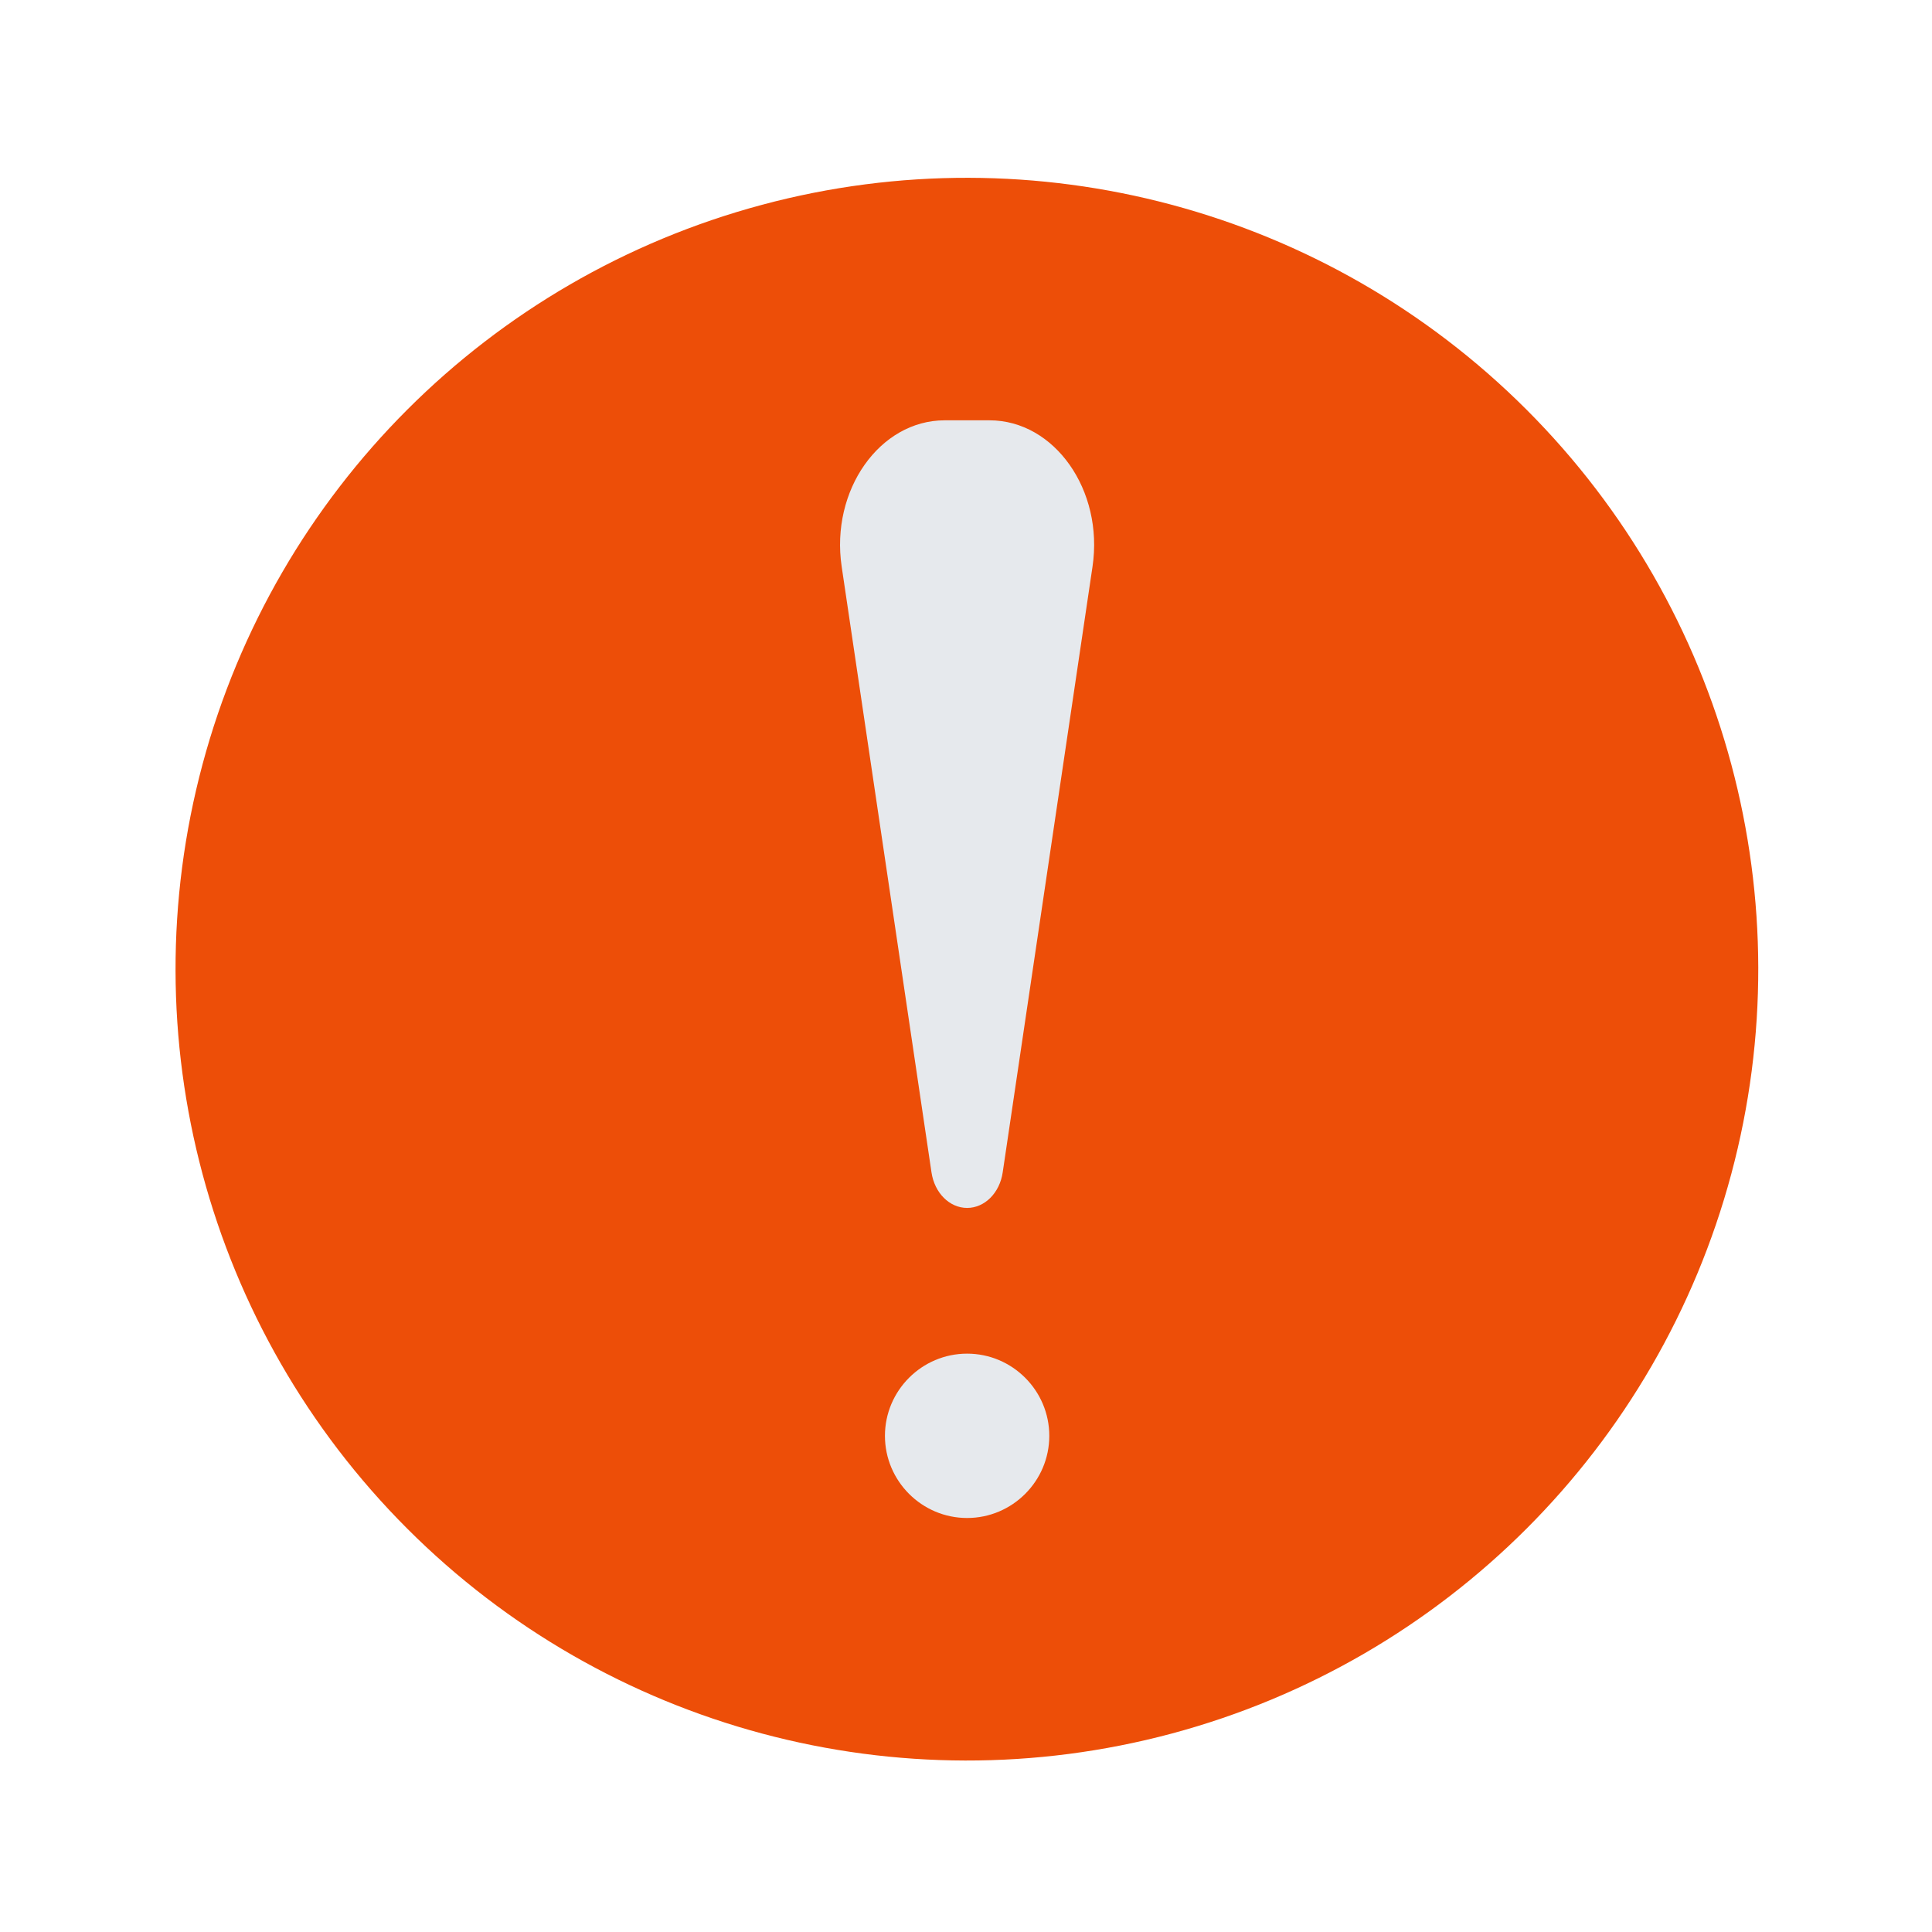 <svg xmlns="http://www.w3.org/2000/svg" xmlns:xlink="http://www.w3.org/1999/xlink" xmlns:svgjs="http://svgjs.com/svgjs" width="512" height="512" x="0" y="0" viewBox="0 0 450 450" style="enable-background:new 0 0 512 512" xml:space="preserve" class=""><g><g fill-rule="evenodd" clip-rule="evenodd"><circle cx="225.26" cy="225.74" r="184.32" fill="#ed4e08" transform="rotate(-45 225.232 225.798)" data-original="#fe646f" class=""></circle><g fill="#e6e9ed"><path d="M225.26 281.35c-4.09 0-7.59-3.49-8.3-8.29l-20.92-141.1c-2.63-17.77 8.85-34.06 24-34.06h10.43c15.15 0 26.63 16.29 24 34.06l-20.92 141.1c-.7 4.8-4.2 8.29-8.29 8.29zM244.4 334.43c0-10.54-8.6-19.14-19.14-19.14s-19.14 8.6-19.14 19.14 8.6 19.14 19.14 19.14 19.14-8.59 19.14-19.14z" fill="#e6e9ed" data-original="#e6e9ed"></path></g></g></g></svg>